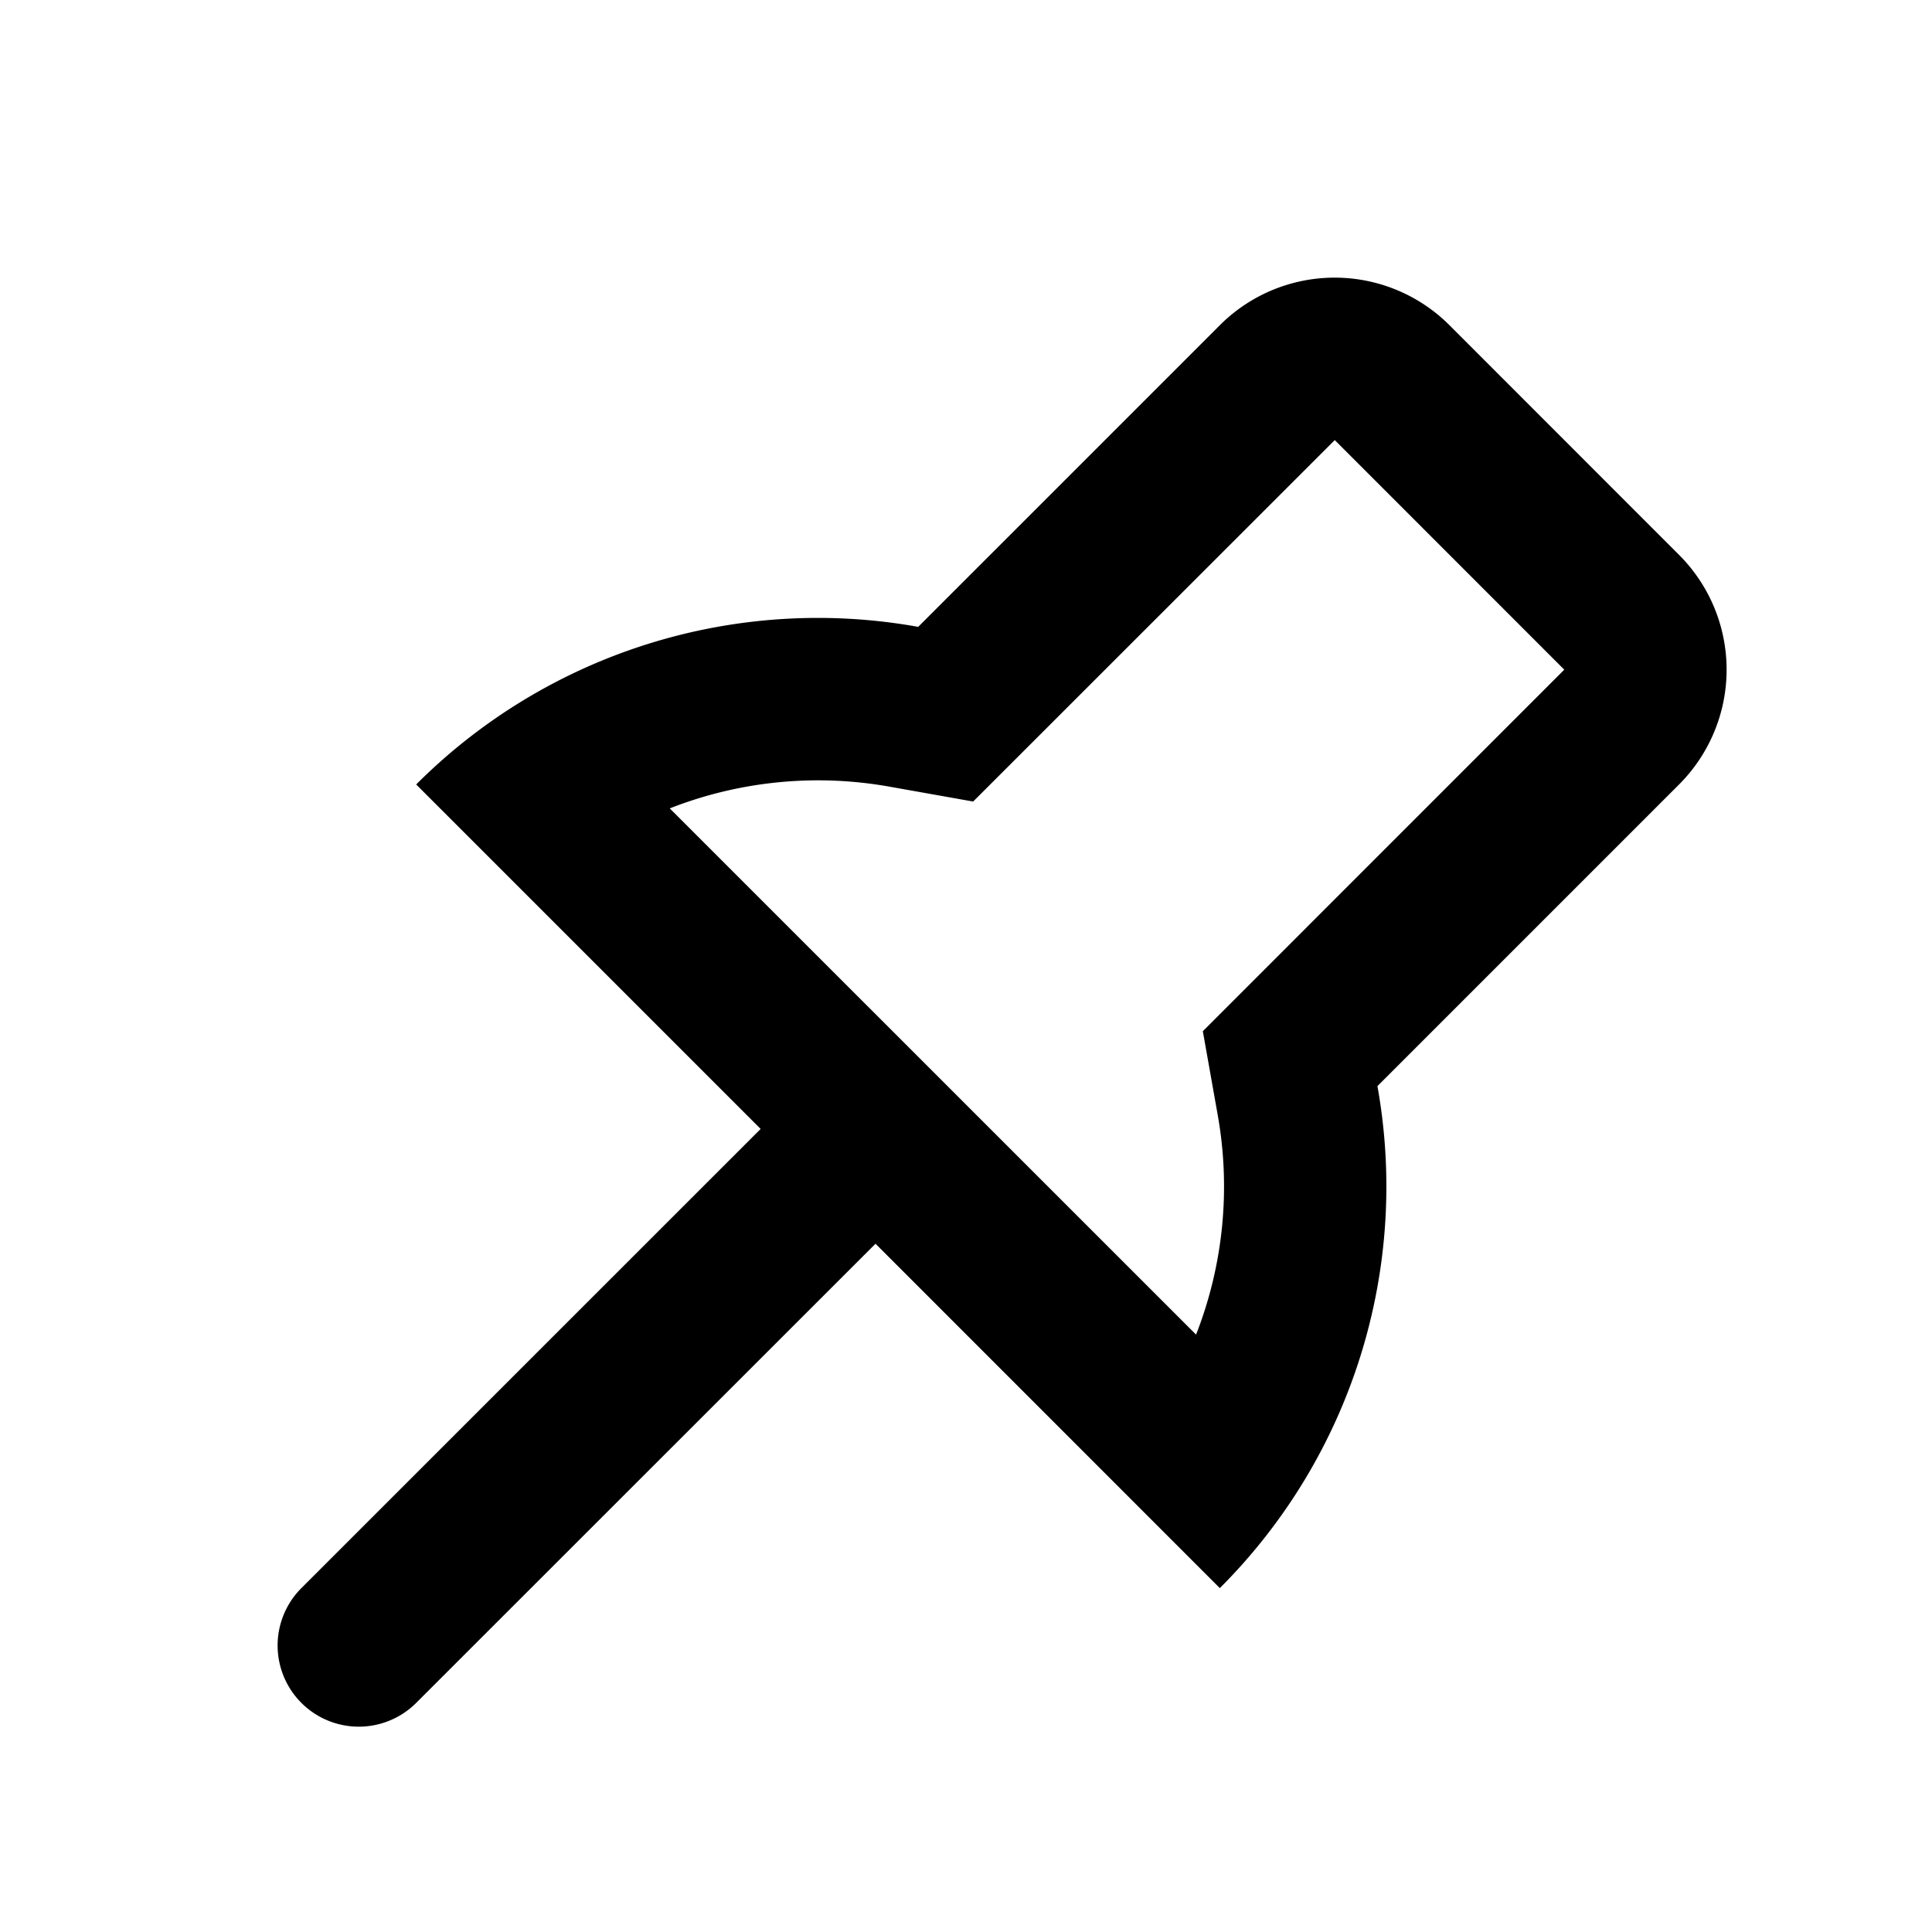 <?xml version="1.0" encoding="utf-8"?>
<svg fill="#000000" width="800px" height="800px" viewBox="-2.5 -2.5 24 24" xmlns="http://www.w3.org/2000/svg" preserveAspectRatio="xMinYMin" class="jam jam-pin"><path d='M12.626 11.346l-.184-1.036 4.49-4.491-2.851-2.852-4.492 4.49-1.035-.184a5.05 5.05 0 0 0-2.734.269l6.538 6.537a5.05 5.05 0 0 0 .268-2.733zm-4.25 1.604L2.67 18.654a1.008 1.008 0 0 1-1.426-1.426l5.705-5.704L2.67 7.245a7.051 7.051 0 0 1 6.236-1.958l3.747-3.747a2.017 2.017 0 0 1 2.853 0l2.852 2.853a2.017 2.017 0 0 1 0 2.852l-3.747 3.747a7.051 7.051 0 0 1-1.958 6.236L8.376 12.95z'/></svg>